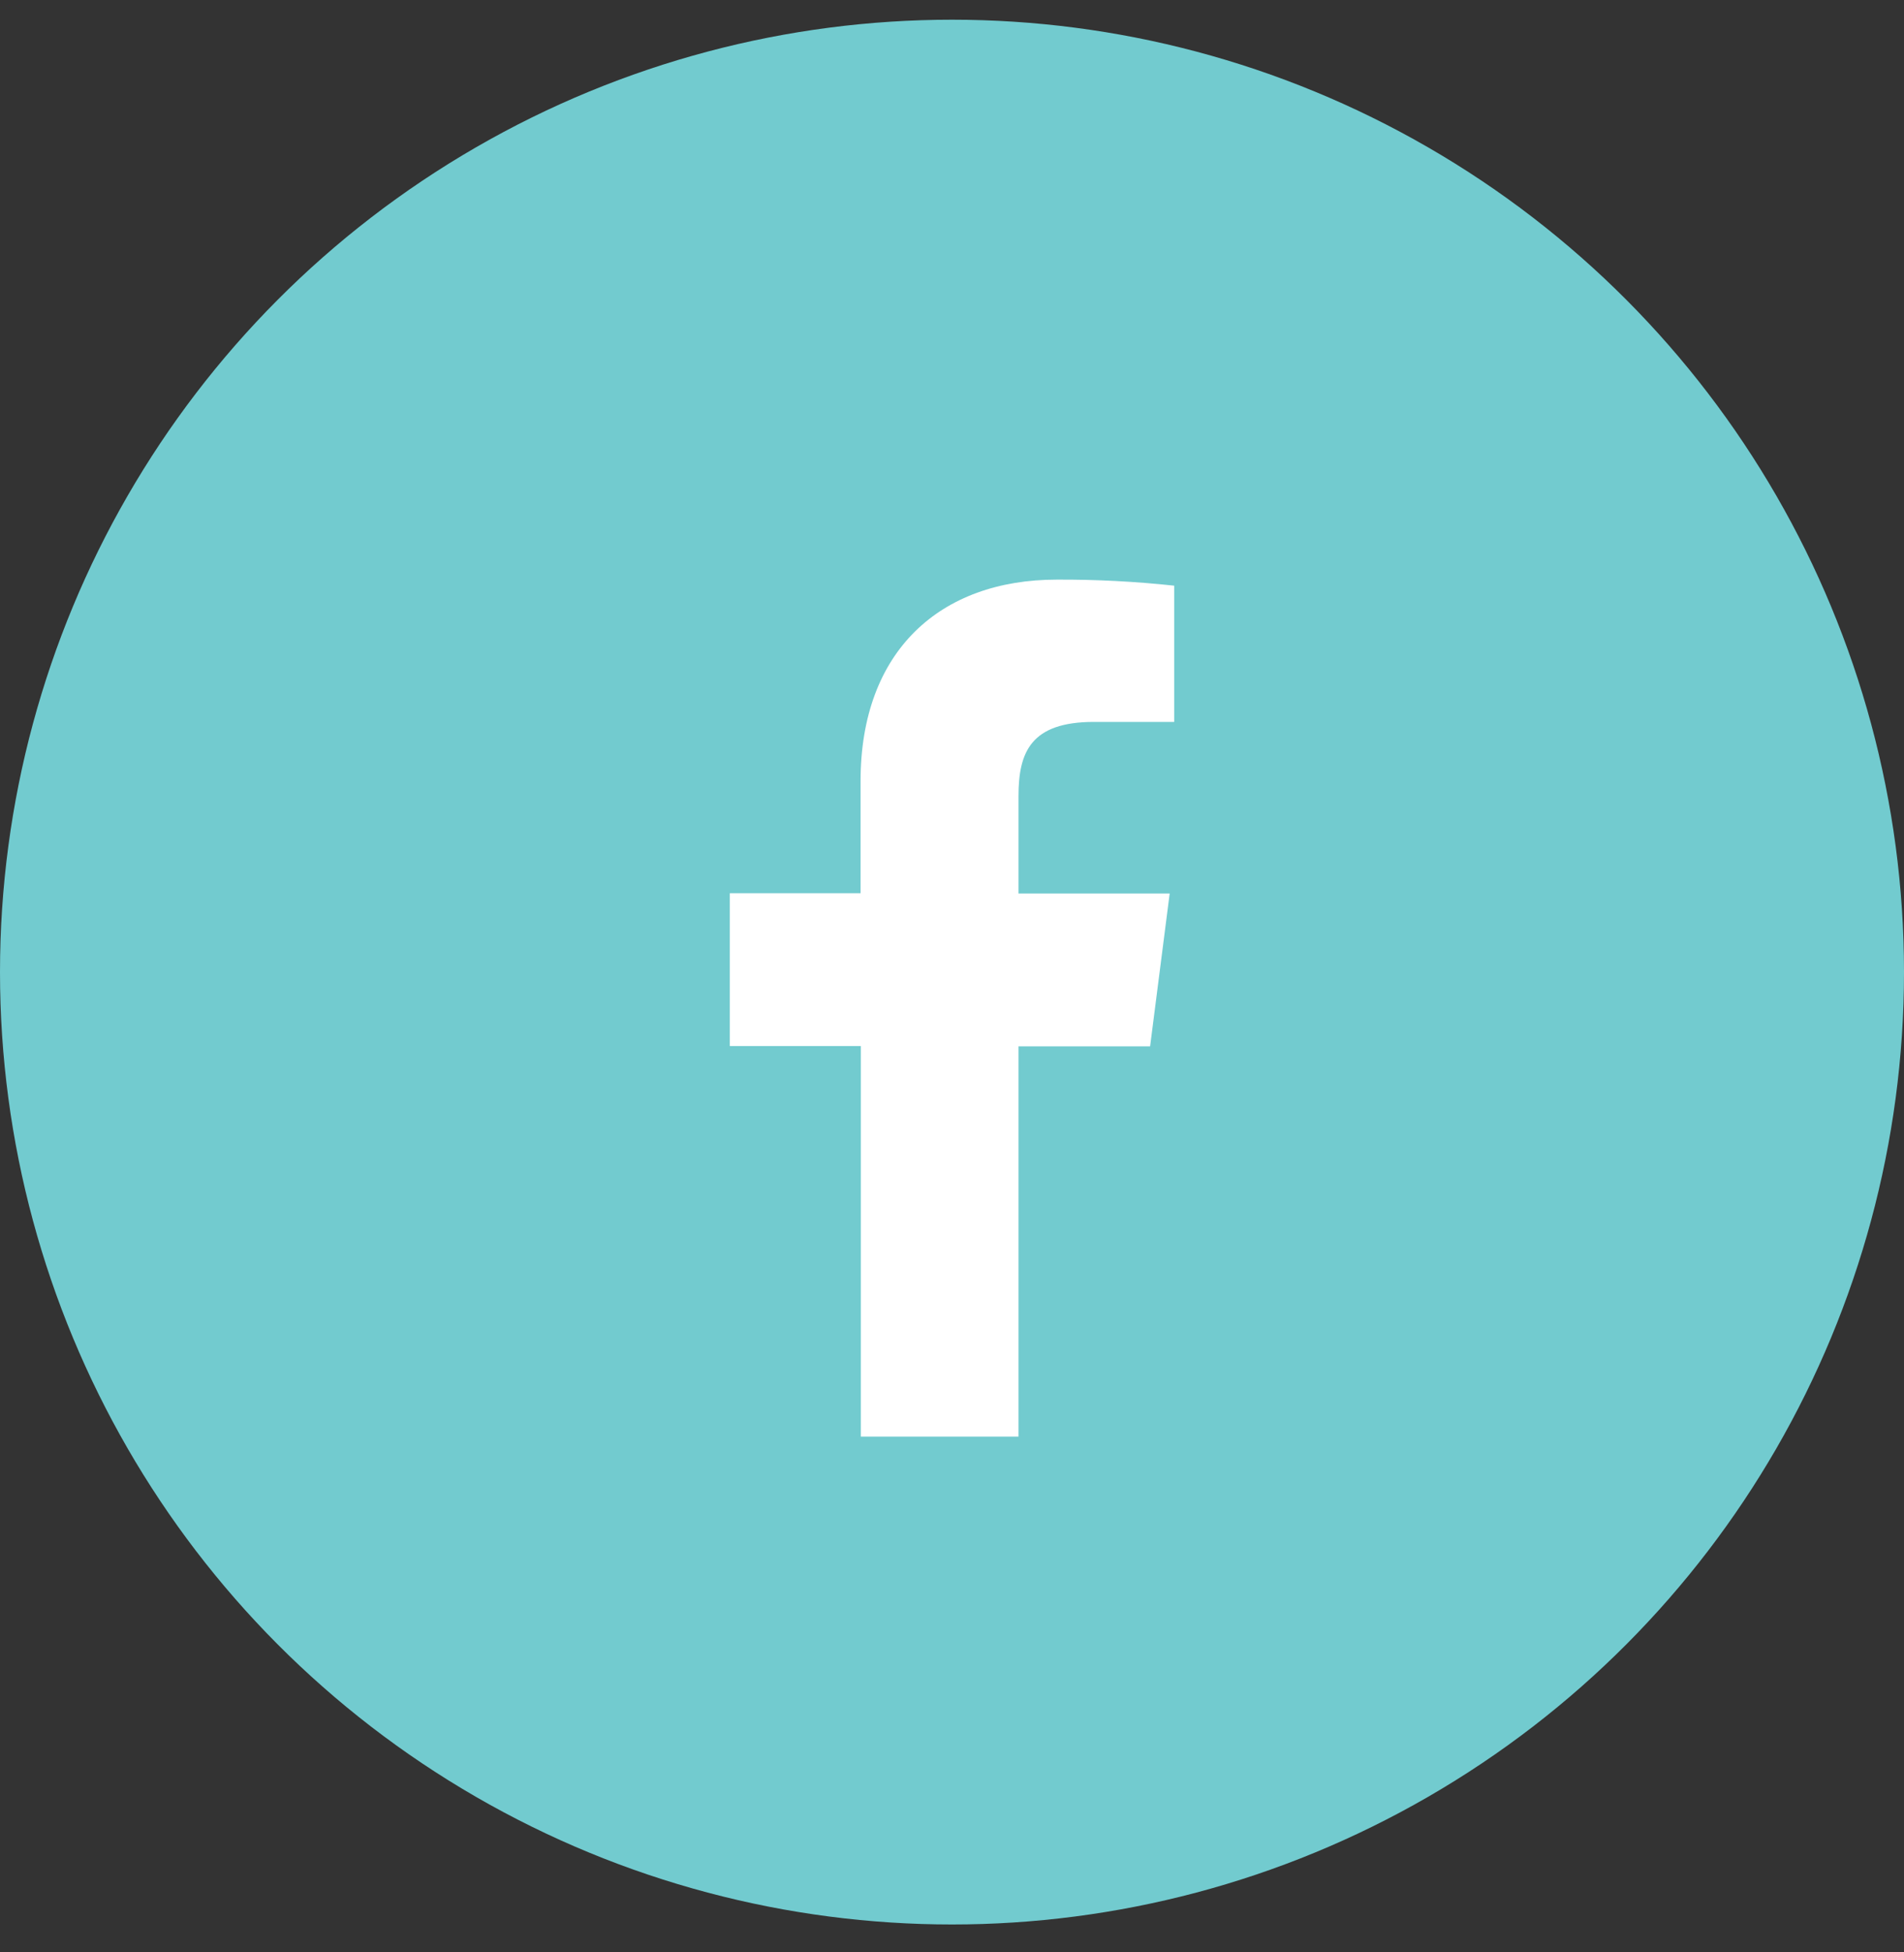 <svg width="40" height="41" viewBox="0 0 40 41" fill="none" xmlns="http://www.w3.org/2000/svg">
<rect x="0" y="0" width="40" height="41" fill="#333333" stroke="none"/>
<circle cx="20" cy="20.414" r="20" fill="#72CBCF"/>
<path d="M21.397 30.169V21.973H24.162L24.573 18.764H21.397V16.72C21.397 15.794 21.655 15.16 22.984 15.16H24.668V12.299C23.849 12.211 23.025 12.168 22.201 12.172C19.757 12.172 18.079 13.664 18.079 16.403V18.758H15.332V21.967H18.085V30.169H21.397Z" fill="white"/>
</svg>
